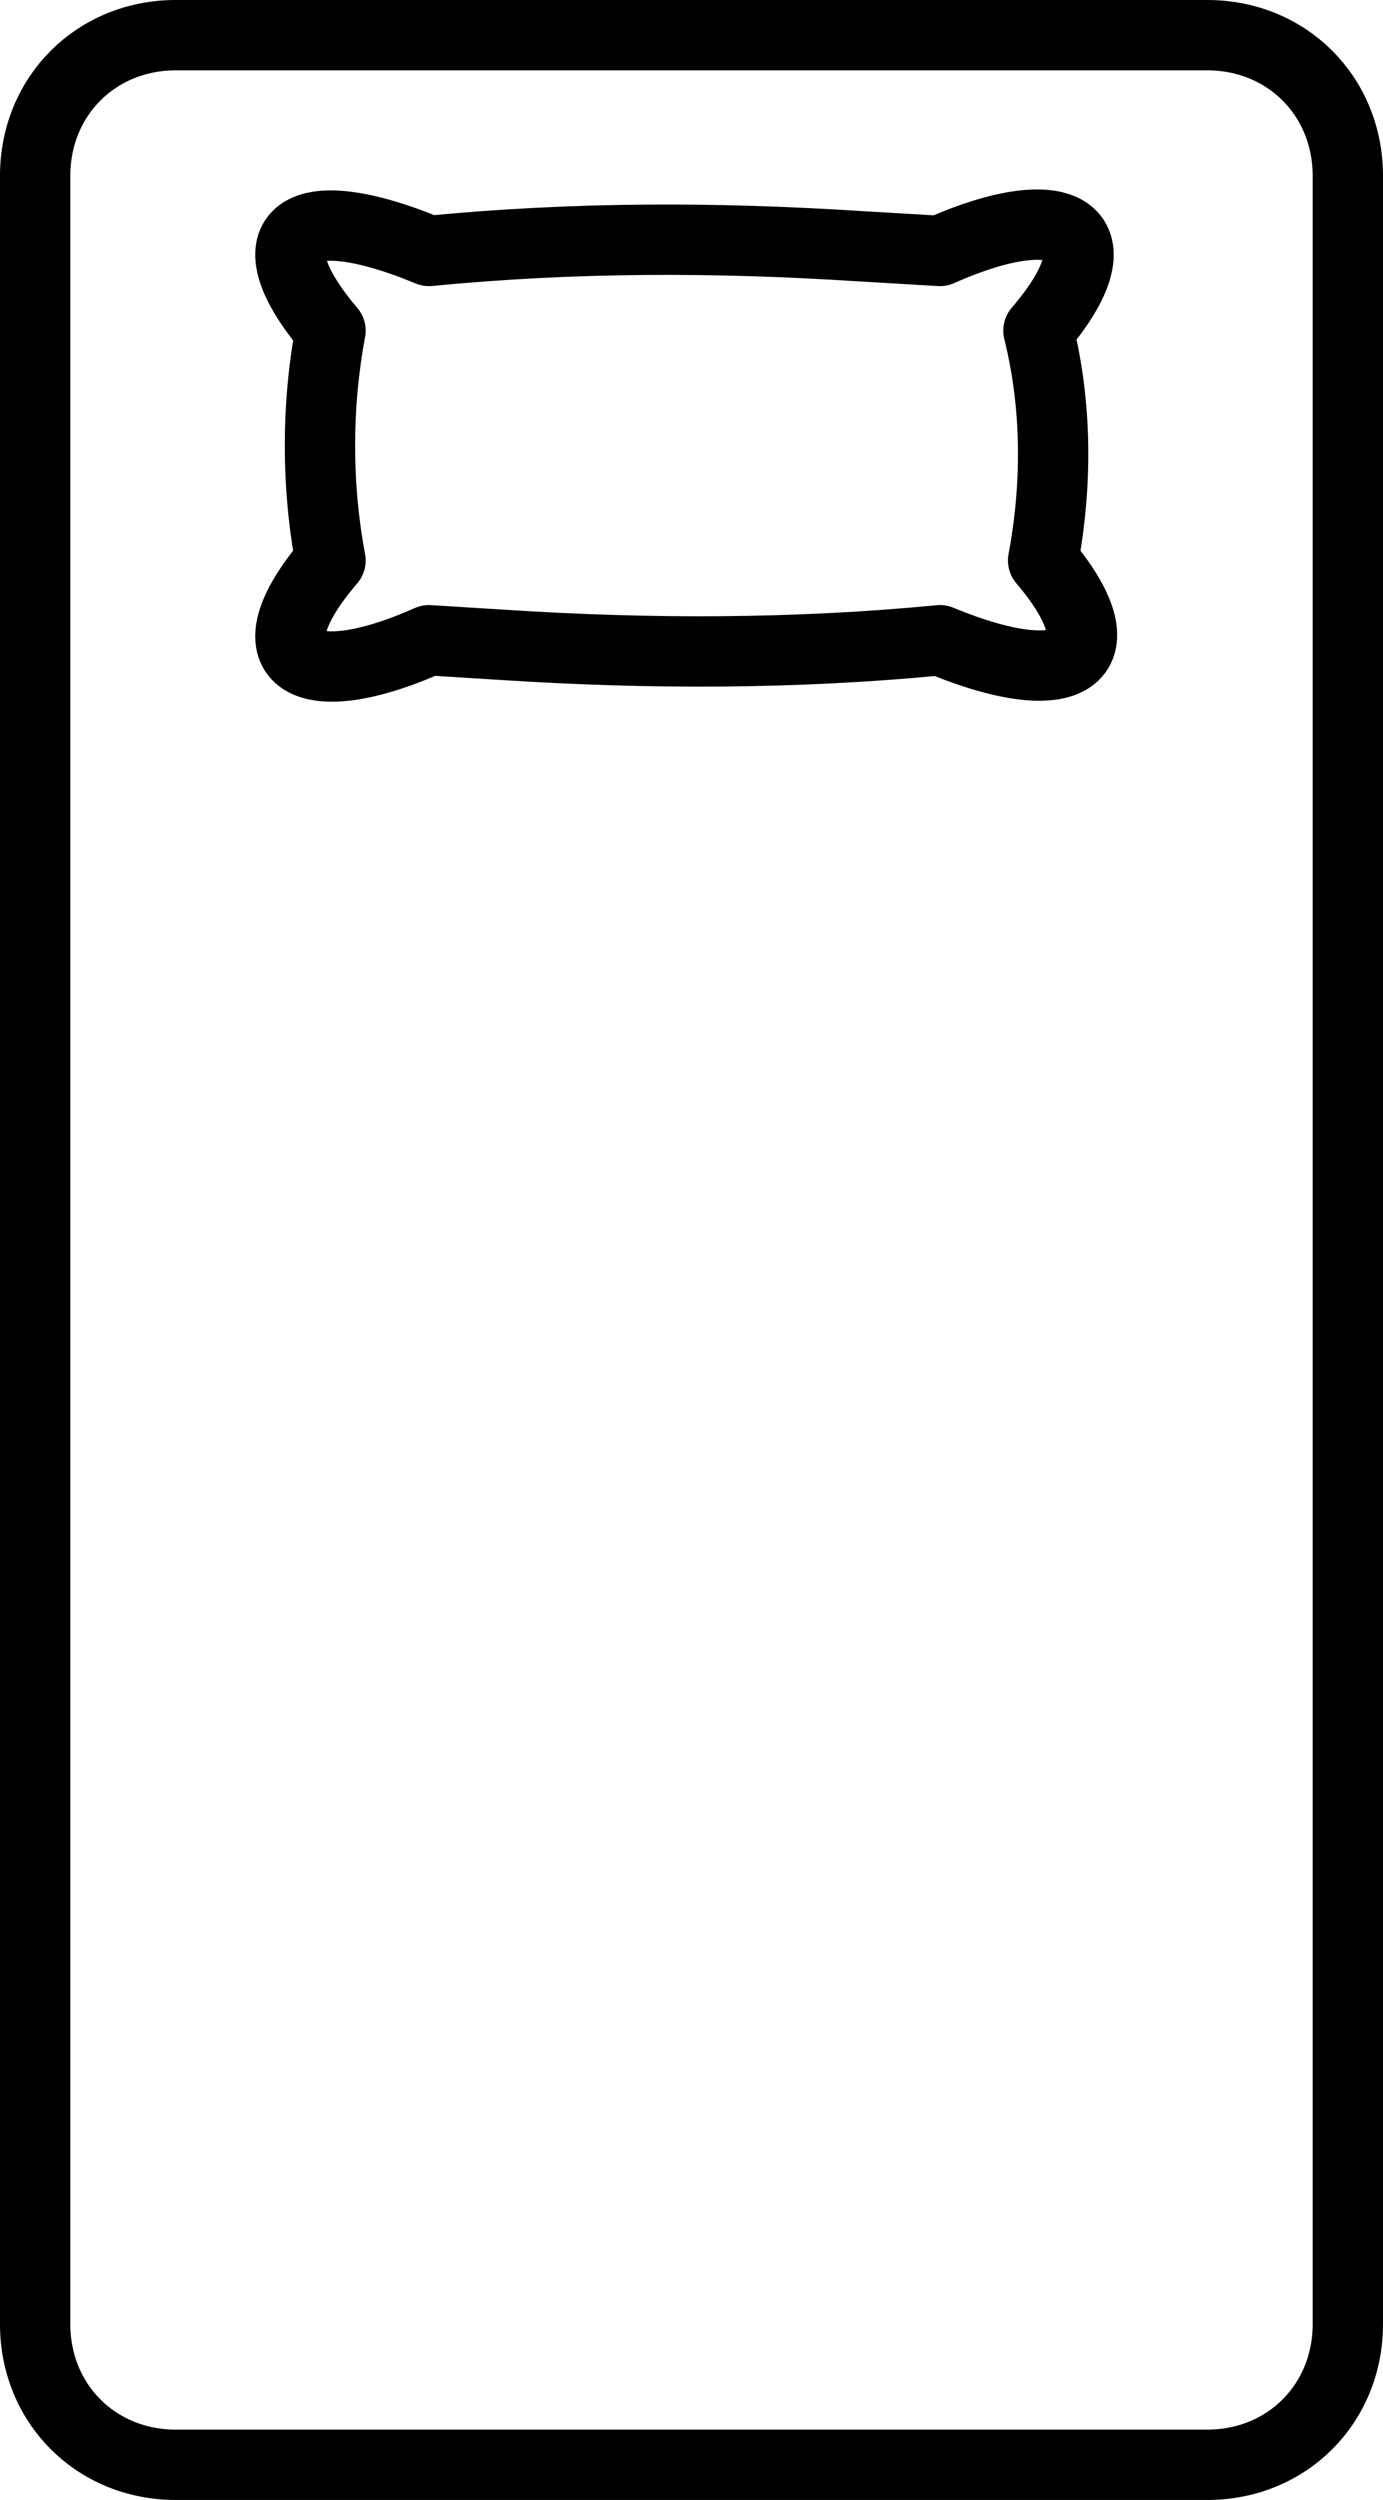 <?xml version="1.0" encoding="utf-8"?>
<!-- Generator: Adobe Illustrator 27.0.1, SVG Export Plug-In . SVG Version: 6.00 Build 0)  -->
<svg version="1.1" id="Layer_1" xmlns="http://www.w3.org/2000/svg" xmlns:xlink="http://www.w3.org/1999/xlink" x="0px" y="0px"
	 viewBox="0 0 29.5 53.3" style="enable-background:new 0 0 29.5 53.3;" xml:space="preserve">
<style type="text/css">
	.st0{fill:none;stroke:#000000;stroke-width:1.5;stroke-linecap:round;stroke-linejoin:round;}
</style>
<g id="Group_9145" transform="translate(-4.25 -4.25)">
	<path id="Rectangle_38" class="st0" d="M8,5h22c1.7,0,3,1.3,3,3v45.8c0,1.7-1.3,3-3,3H8c-1.7,0-3-1.3-3-3V8C5,6.3,6.3,5,8,5z"/>
	<path id="Path_2349" class="st0" d="M26.4,11.3c1.8-2.1,0.6-2.9-2.1-1.7l-1.7-0.1c-3.1-0.2-6.1-0.2-9.2,0.1
		c-2.9-1.2-3.8-0.3-2.1,1.7c-0.3,1.6-0.3,3.3,0,4.9c-1.8,2.1-0.6,2.9,2.1,1.7l1.6,0.1c3.1,0.2,6.2,0.2,9.3-0.1
		c2.9,1.2,3.9,0.3,2.2-1.7C26.8,14.6,26.8,12.9,26.4,11.3z"/>
</g>
</svg>
